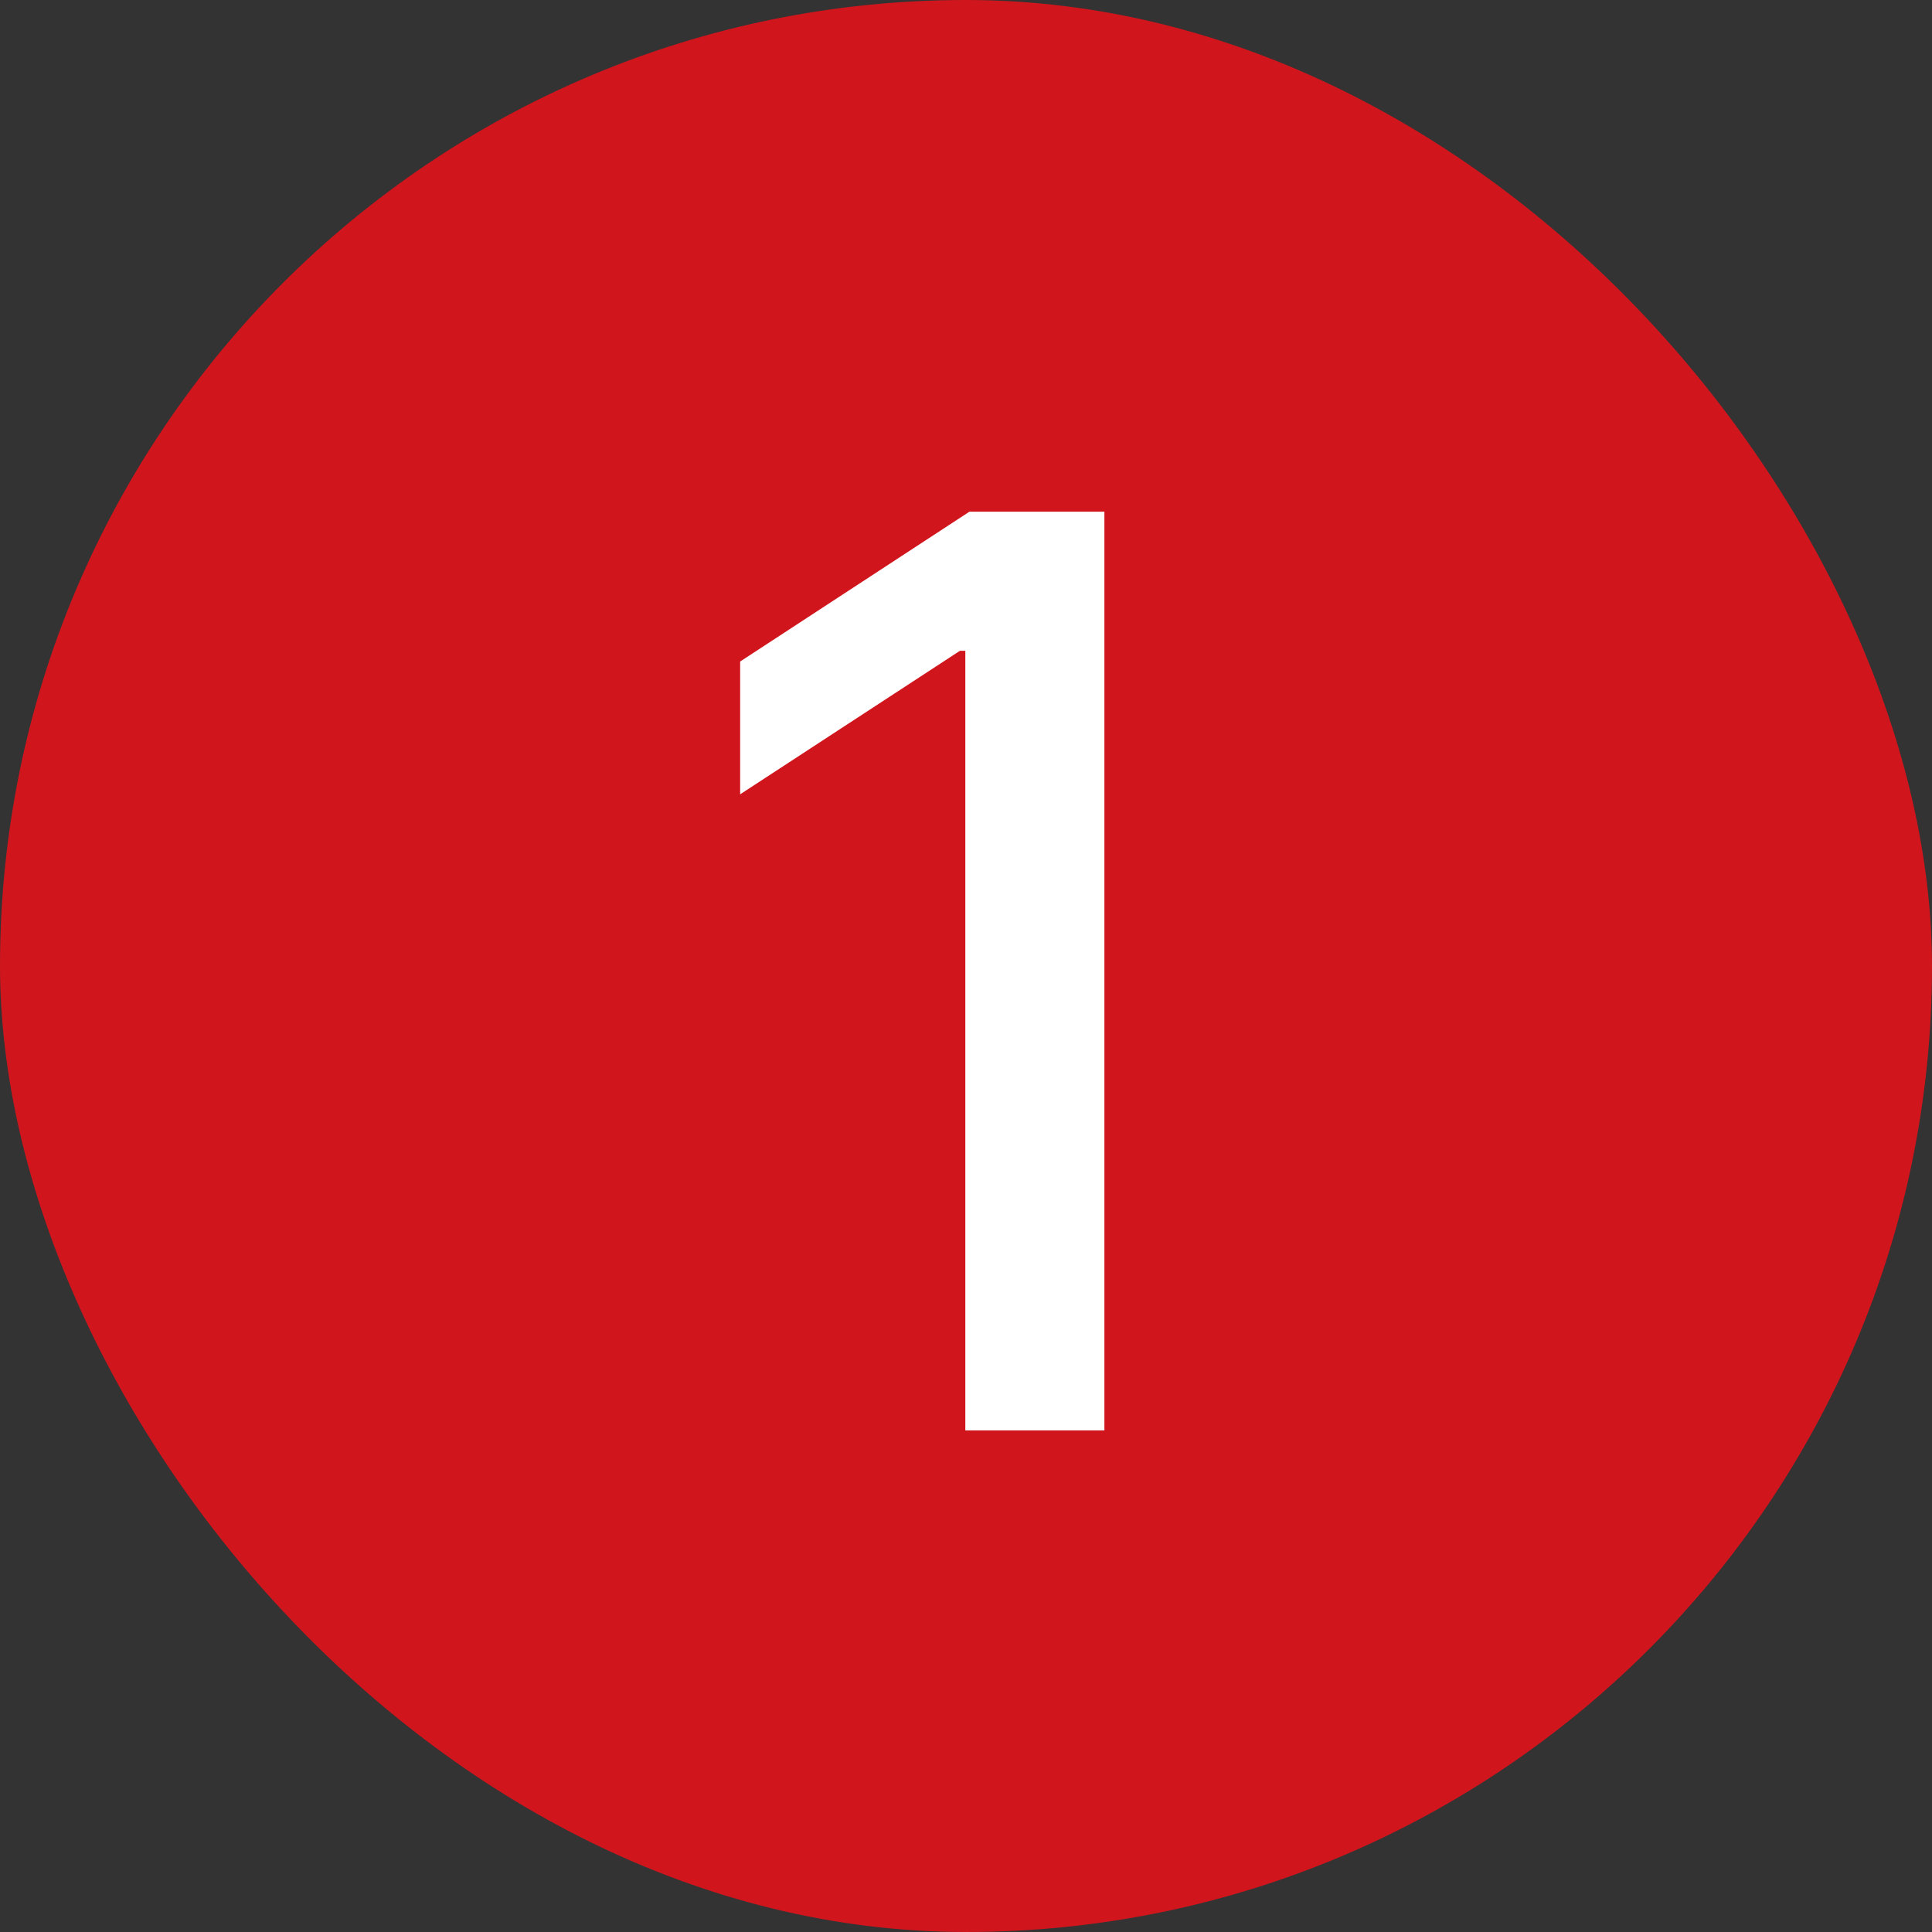 <?xml version="1.0" encoding="UTF-8"?> <svg xmlns="http://www.w3.org/2000/svg" width="52" height="52" viewBox="0 0 52 52" fill="none"><rect x="0" y="0" width="52" height="52" fill="#333333" stroke="none"/><rect width="52" height="52" rx="26" fill="#D0151D"></rect><path d="M29.725 13.773V38.5H25.982V17.516H25.837L19.921 21.379V17.805L26.091 13.773H29.725Z" fill="white"></path></svg> 